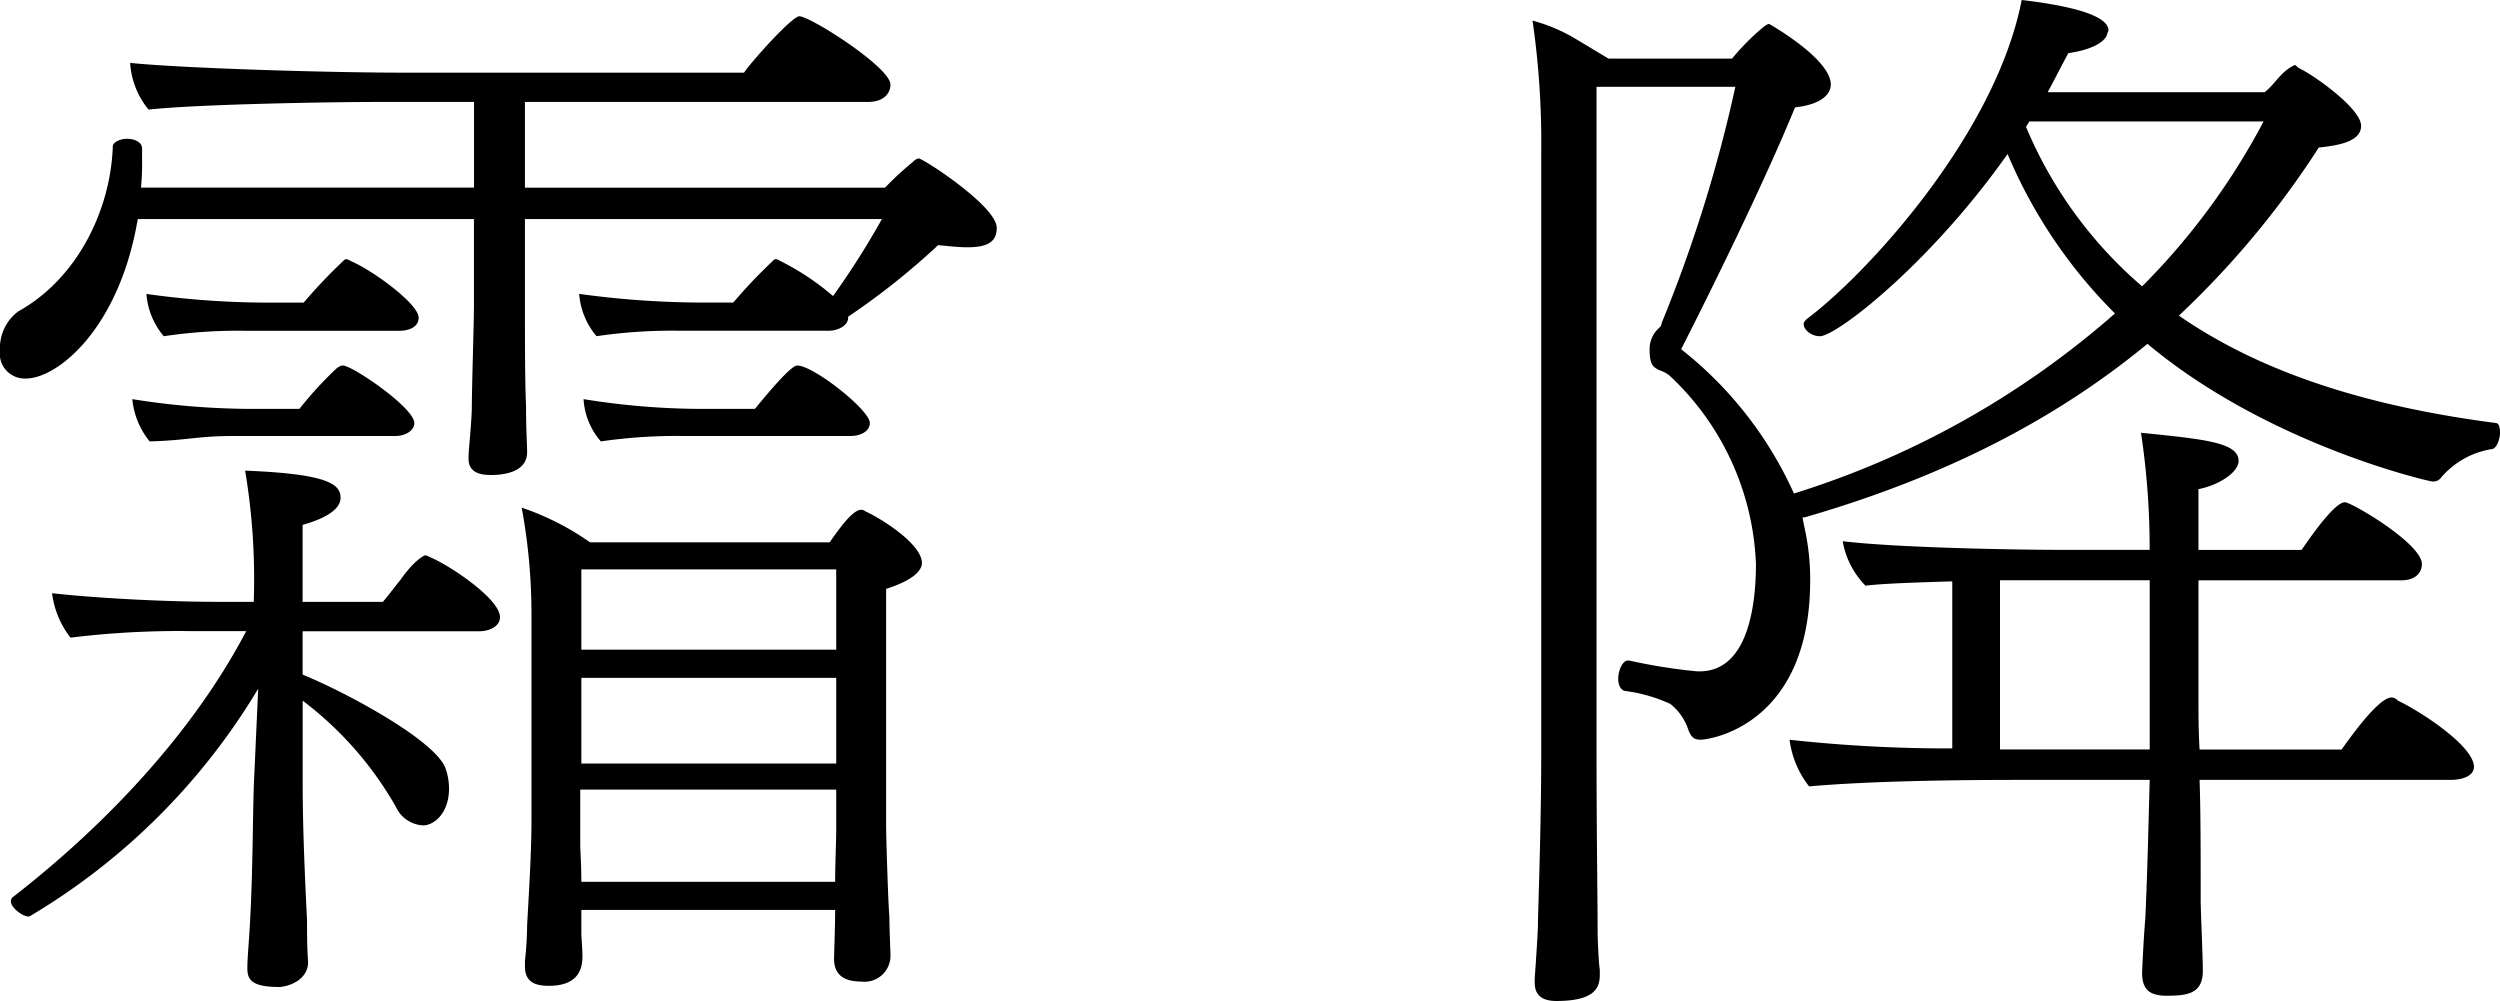 <svg xmlns="http://www.w3.org/2000/svg" viewBox="0 0 163.654 65.532"><g id="レイヤー_2" data-name="レイヤー 2"><g id="レイヤー_1-2" data-name="レイヤー 1"><path d="M63.331,16.188c-.567,0-1.207-.071-1.917-.142a47.53,47.53,0,0,1-5.893,4.685V20.8c0,.5-.638.851-1.278.851H44.517a34.228,34.228,0,0,0-5.467.356,4.829,4.829,0,0,1-1.136-2.769,59.8,59.8,0,0,0,8.023.568H48a34.784,34.784,0,0,1,2.485-2.627c.142-.142.213-.213.285-.213.141,0,.213.071.354.141a16.708,16.708,0,0,1,3.408,2.273,53.088,53.088,0,0,0,3.2-5.041H34.363v6.177c0,1.207,0,4.615.072,6.035,0,1.561.071,2.555.071,3.052,0,1.35-1.633,1.492-2.343,1.492s-1.491-.142-1.491-1.066v-.07c0-.568.141-1.563.213-3.124,0-1.563.141-5.609.141-6.958V14.342H9.017C7.81,21.513,3.763,24.778,1.7,24.778A1.629,1.629,0,0,1,0,22.933a2.978,2.978,0,0,1,1.207-2.556c3.834-2.13,6.035-6.6,6.177-10.792,0-.284.5-.5.923-.5.5,0,.994.213.994.639v.71a16.673,16.673,0,0,1-.071,1.846h21.8V6.674H24.708c-2.911,0-11.715.141-14.981.5A5.272,5.272,0,0,1,8.521,4.118c3.478.355,12.992.639,17.961.639H48.705c.356-.569,3.124-3.692,3.621-3.692.71,0,5.964,3.337,5.964,4.473,0,.567-.426,1.136-1.49,1.136H34.363v5.609H57.936a20.834,20.834,0,0,1,1.845-1.7.65.65,0,0,1,.356-.213c.283,0,5.111,3.124,5.111,4.544C65.248,15.762,64.751,16.188,63.331,16.188ZM32.73,40.4c0,.569-.638.923-1.348.923H19.809v2.84c2.485.994,8.733,4.261,9.372,6.177a4.025,4.025,0,0,1,.213,1.278c0,1.633-.995,2.414-1.7,2.414a2.076,2.076,0,0,1-1.774-1.207,22.89,22.89,0,0,0-6.106-6.958v5.467c0,1.988.071,4.687.284,8.875,0,.71,0,1.846.071,2.77,0,1.064-1.065,1.561-1.846,1.632-1.775,0-2.13-.425-2.13-1.207V63.26c0-.568.142-1.988.213-3.692.142-2.911.142-6.176.213-8.236l.283-6.248a42.931,42.931,0,0,1-14.98,14.91H1.846C1.491,59.994.71,59.426.71,59a.367.367,0,0,1,.143-.284c5.4-4.189,11.5-10.224,15.264-17.4H12.638a57.8,57.8,0,0,0-8.023.426,5.931,5.931,0,0,1-1.207-2.91c2.485.283,7.029.567,11.076.567h2.13v-.141a42.7,42.7,0,0,0-.568-8.45c5.325.213,6.248.853,6.248,1.776,0,.639-.71,1.277-2.485,1.774V39.4h5.253c.427-.5.782-.994,1.137-1.42.993-1.42,1.633-1.632,1.633-1.632a1.23,1.23,0,0,1,.355.141C29.394,36.99,32.73,39.191,32.73,40.4ZM27.122,27.689c0,.5-.568.853-1.278.853H15.265c-2.343,0-2.982.283-5.467.354a5.121,5.121,0,0,1-1.136-2.768,49.685,49.685,0,0,0,8.023.639H19.6a24.263,24.263,0,0,1,2.485-2.7c.142-.07.213-.141.355-.141C23.075,23.927,27.122,26.7,27.122,27.689Zm.284-6.886c0,.568-.568.851-1.278.851H16.046a32.466,32.466,0,0,0-5.325.356,4.836,4.836,0,0,1-1.136-2.769,57.25,57.25,0,0,0,7.81.568H19.88a34.577,34.577,0,0,1,2.485-2.627c.142-.142.213-.213.283-.213.143,0,.214.071.356.141C24.353,17.679,27.406,19.88,27.406,20.8ZM60.35,36.849c0,.5-.569,1.135-2.343,1.7V54.03c0,.852.141,5.254.213,5.964,0,.781.07,2.273.07,2.485a1.7,1.7,0,0,1-1.917,1.775c-1.349,0-1.774-.639-1.774-1.49,0-.214.071-2.131.071-3.2H38.056v1.42c0,.5.071,1.065.071,1.562,0,.639-.071,1.988-2.2,1.988-.853,0-1.563-.213-1.563-1.278v-.355a23.047,23.047,0,0,0,.143-2.343c.141-2.556.284-4.9.284-6.816V40.4a38.4,38.4,0,0,0-.64-7.17A17.688,17.688,0,0,1,38.624,35.5h15.69c.782-1.137,1.562-2.131,2.059-2.131.143,0,.214.071.356.143C57.793,34.009,60.35,35.642,60.35,36.849ZM54.74,51.688H37.984v3.621c0,.284.072,1.348.072,2.414H54.67c0-1.137.07-2.7.07-3.409Zm0-14.414H38.056v5.254H54.74Zm0,7.1H38.056v5.609H54.74Zm2.2-16.685c0,.569-.638.853-1.278.853H44.8a34.231,34.231,0,0,0-5.467.354A4.638,4.638,0,0,1,38.2,26.128a48.743,48.743,0,0,0,7.952.639h3.266c1.278-1.562,2.414-2.84,2.77-2.84C53.249,23.927,56.941,26.838,56.941,27.689Z"/><path d="M163.654,28.329c0,.426-.214.993-.5,1.065a5.491,5.491,0,0,0-3.337,1.845.646.646,0,0,1-.568.284c-.213,0-10.792-2.414-18.673-9.016-5.68,4.685-12.85,8.591-22.435,11.359H118c.071.5.214.994.284,1.491a15.06,15.06,0,0,1,.213,2.627c0,9.514-6.6,10.438-7.171,10.438-.426,0-.639-.143-.851-.781a3.573,3.573,0,0,0-1.136-1.563,10.275,10.275,0,0,0-2.983-.851c-.284-.072-.425-.426-.425-.782,0-.568.284-1.207.638-1.207h.072a35.784,35.784,0,0,0,4.472.71h.143c3.124,0,3.691-4.188,3.691-7.028a17.789,17.789,0,0,0-5.679-12.355,2.219,2.219,0,0,0-.71-.354c-.072-.071-.142-.071-.213-.143-.213-.141-.356-.425-.356-1.135a1.824,1.824,0,0,1,.569-1.42l.071-.072a.367.367,0,0,0,.141-.283A93.279,93.279,0,0,0,113.6,5.68h-9.088V49.2c0,5.325.071,9.728.071,11.715,0,.64.07,2.13.142,2.557v.354c0,.853-.356,1.7-2.84,1.7-.994,0-1.42-.426-1.42-1.207v-.284c.071-.923.213-3.124.213-3.55,0-.851.213-6.177.213-11.146V10.011a55.578,55.578,0,0,0-.569-8.662,11.052,11.052,0,0,1,2.841,1.207l2.13,1.278h8.094a14.994,14.994,0,0,1,2.13-2.13c.141-.071.212-.142.284-.142,0,0,4.047,2.272,4.047,3.976,0,.5-.426,1.277-2.343,1.491-2.06,5.041-5.681,12.354-7.455,15.832a25.112,25.112,0,0,1,7.384,9.444,57.774,57.774,0,0,0,21.015-11.786,32.577,32.577,0,0,1-7.029-10.437C126.309,17.324,120.2,22.01,119.138,22.01c-.569,0-1.066-.426-1.066-.781,0-.142.072-.213.213-.355C122.19,17.963,130.64,8.8,132.343,0c4.828.568,5.68,1.42,5.68,1.988,0,.071-.071.142-.071.213-.141.568-1.064,1.065-2.556,1.278-.425.781-.852,1.633-1.349,2.556h14.2c.639-.5.994-1.207,1.7-1.633.142-.071.213-.142.284-.142s.142.142.284.213c.923.425,4.047,2.627,4.047,3.763,0,.993-1.349,1.278-2.769,1.42a58.482,58.482,0,0,1-9.159,11.005c5.538,3.834,12.567,5.964,20.732,7.028C163.583,27.689,163.654,27.974,163.654,28.329ZM161.95,50.2c0,.5-.568.853-1.562.853h-16.4c.072,2.13.072,4.827.072,7.881,0,.71.141,3.691.141,4.614,0,1.491-.994,1.633-2.343,1.633a2.667,2.667,0,0,1-.71-.071c-.568-.142-.922-.5-.922-1.419,0,0,.07-1.917.213-3.622.141-3.124.212-6.389.283-9.016H132.2c-4.047,0-9.8.07-13.773.426a6.237,6.237,0,0,1-1.279-3.053,95.682,95.682,0,0,0,10.651.567V38.056c-2.273.071-4.545.141-5.681.284a5.478,5.478,0,0,1-1.491-2.911c3.551.425,11.147.567,14.626.567h5.467a50.711,50.711,0,0,0-.568-7.667c4.189.426,6.39.639,6.39,1.846,0,.71-1.207,1.561-2.627,1.846V36h6.745c.071-.07,2.059-3.123,2.84-3.123.426,0,5.041,2.7,5.041,4.047,0,.5-.355,1.064-1.349,1.064H143.916v8.165c0,.639,0,1.633.071,2.912h9.3c2.2-3.124,2.982-3.409,3.266-3.409a.614.614,0,0,1,.425.213C158.471,46.575,161.95,48.848,161.95,50.2ZM130.923,37.984V49.061h9.8V37.984ZM132.84,7.952l-.213.355a28,28,0,0,0,7.6,10.437,44.962,44.962,0,0,0,7.951-10.792Z"/></g></g></svg>